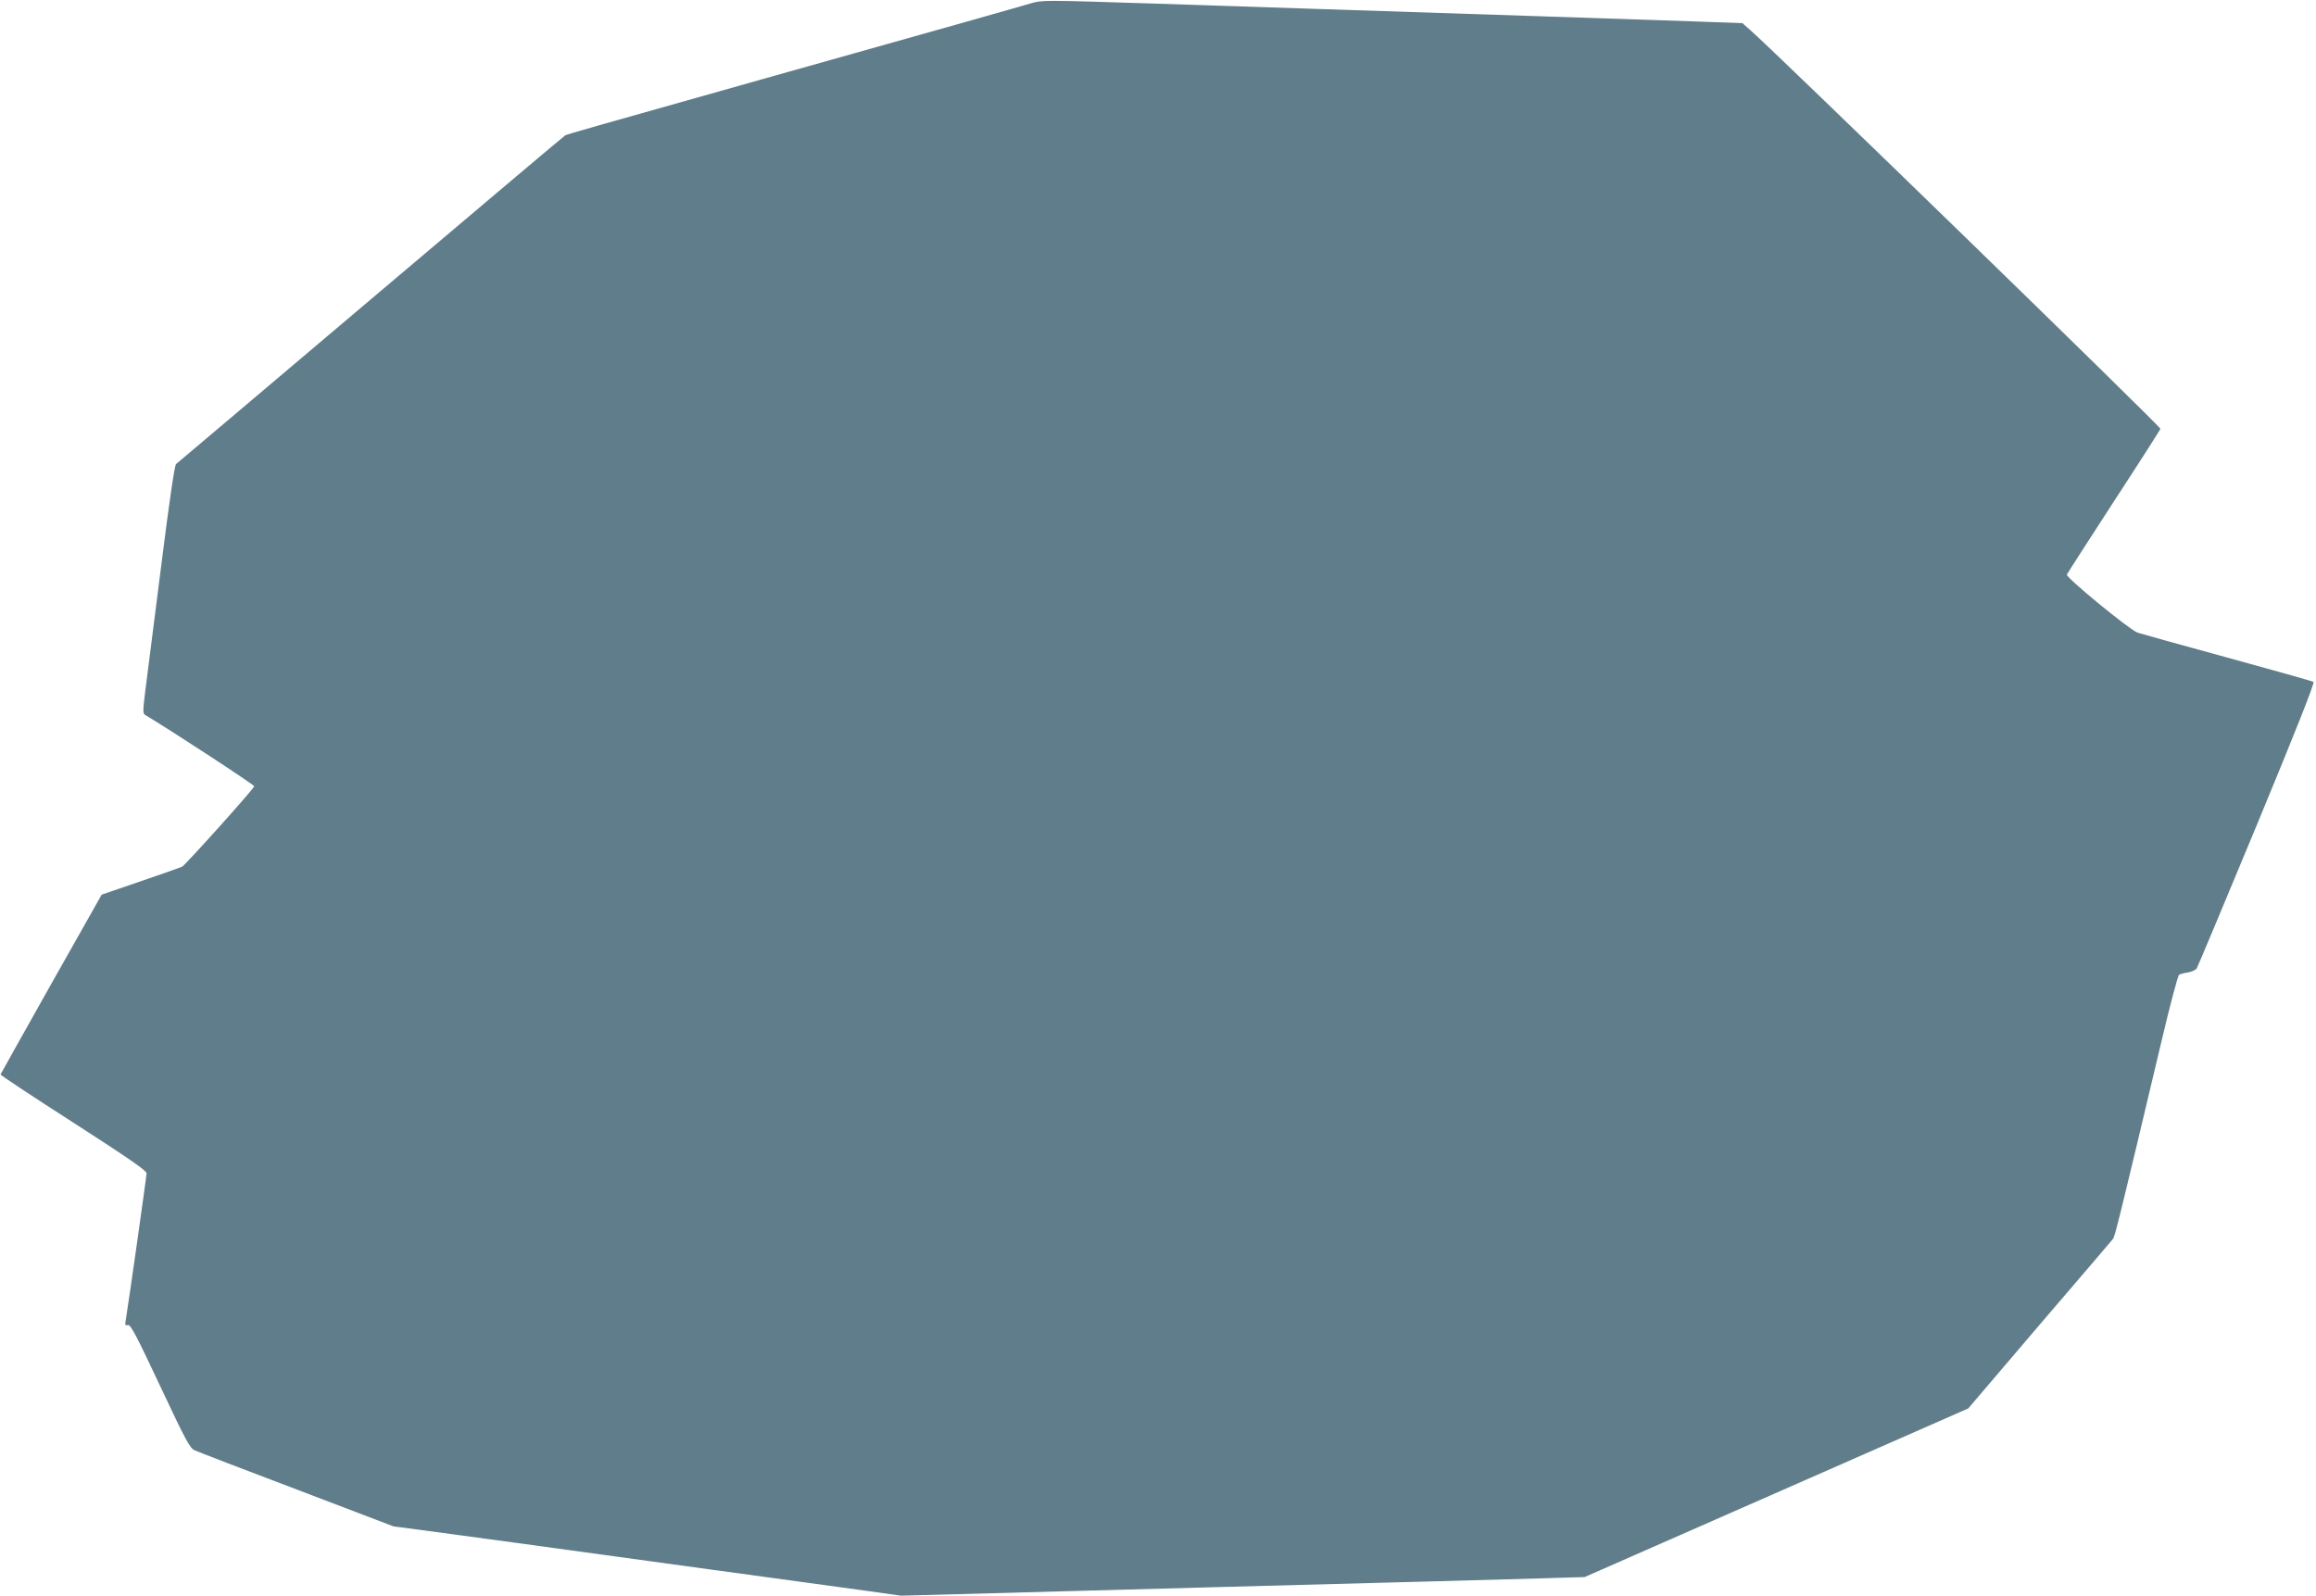 <?xml version="1.0" standalone="no"?>
<!DOCTYPE svg PUBLIC "-//W3C//DTD SVG 20010904//EN"
 "http://www.w3.org/TR/2001/REC-SVG-20010904/DTD/svg10.dtd">
<svg version="1.0" xmlns="http://www.w3.org/2000/svg"
 width="1280pt" height="882pt" viewBox="0 0 1280 882"
 preserveAspectRatio="xMidYMid meet">
<g transform="translate(0,882) scale(0.1,-0.1)"
fill="#607d8b" stroke="none">
<path d="M5695 8801 c-52 -16 -416 -119 -1490 -421 -916 -258 -1070 -302
-1081 -308 -7 -4 -490 -412 -1075 -907 -584 -495 -1069 -904 -1076 -910 -8 -7
-37 -202 -83 -570 -39 -308 -78 -616 -87 -684 -13 -105 -14 -125 -2 -132 152
-91 604 -387 604 -395 0 -12 -379 -434 -399 -445 -6 -3 -108 -39 -228 -80
l-216 -74 -279 -494 c-153 -272 -279 -497 -280 -500 -2 -3 179 -123 402 -266
309 -199 404 -265 405 -280 0 -18 -101 -729 -115 -812 -5 -26 -3 -31 12 -27
15 3 46 -56 178 -337 141 -300 164 -343 190 -355 17 -8 271 -106 565 -217
l535 -204 160 -21 c88 -12 324 -44 525 -71 201 -28 680 -93 1065 -146 385 -52
780 -107 877 -120 l178 -25 1657 45 c912 24 1762 47 1889 51 l232 7 1060 466
1060 466 393 461 c217 253 400 467 407 476 11 14 41 136 267 1088 47 201 92
368 98 372 6 4 29 10 50 13 21 4 43 14 48 23 6 10 156 368 334 797 216 522
319 782 311 786 -6 4 -220 64 -475 134 -256 70 -479 132 -497 138 -45 16 -397
305 -391 321 3 7 120 189 261 406 141 216 256 396 256 400 0 14 -2129 2084
-2266 2203 l-44 39 -248 9 c-136 5 -526 18 -867 29 -649 21 -1620 53 -2130 70
-627 20 -624 20 -690 1z"/>
</g>
</svg>
